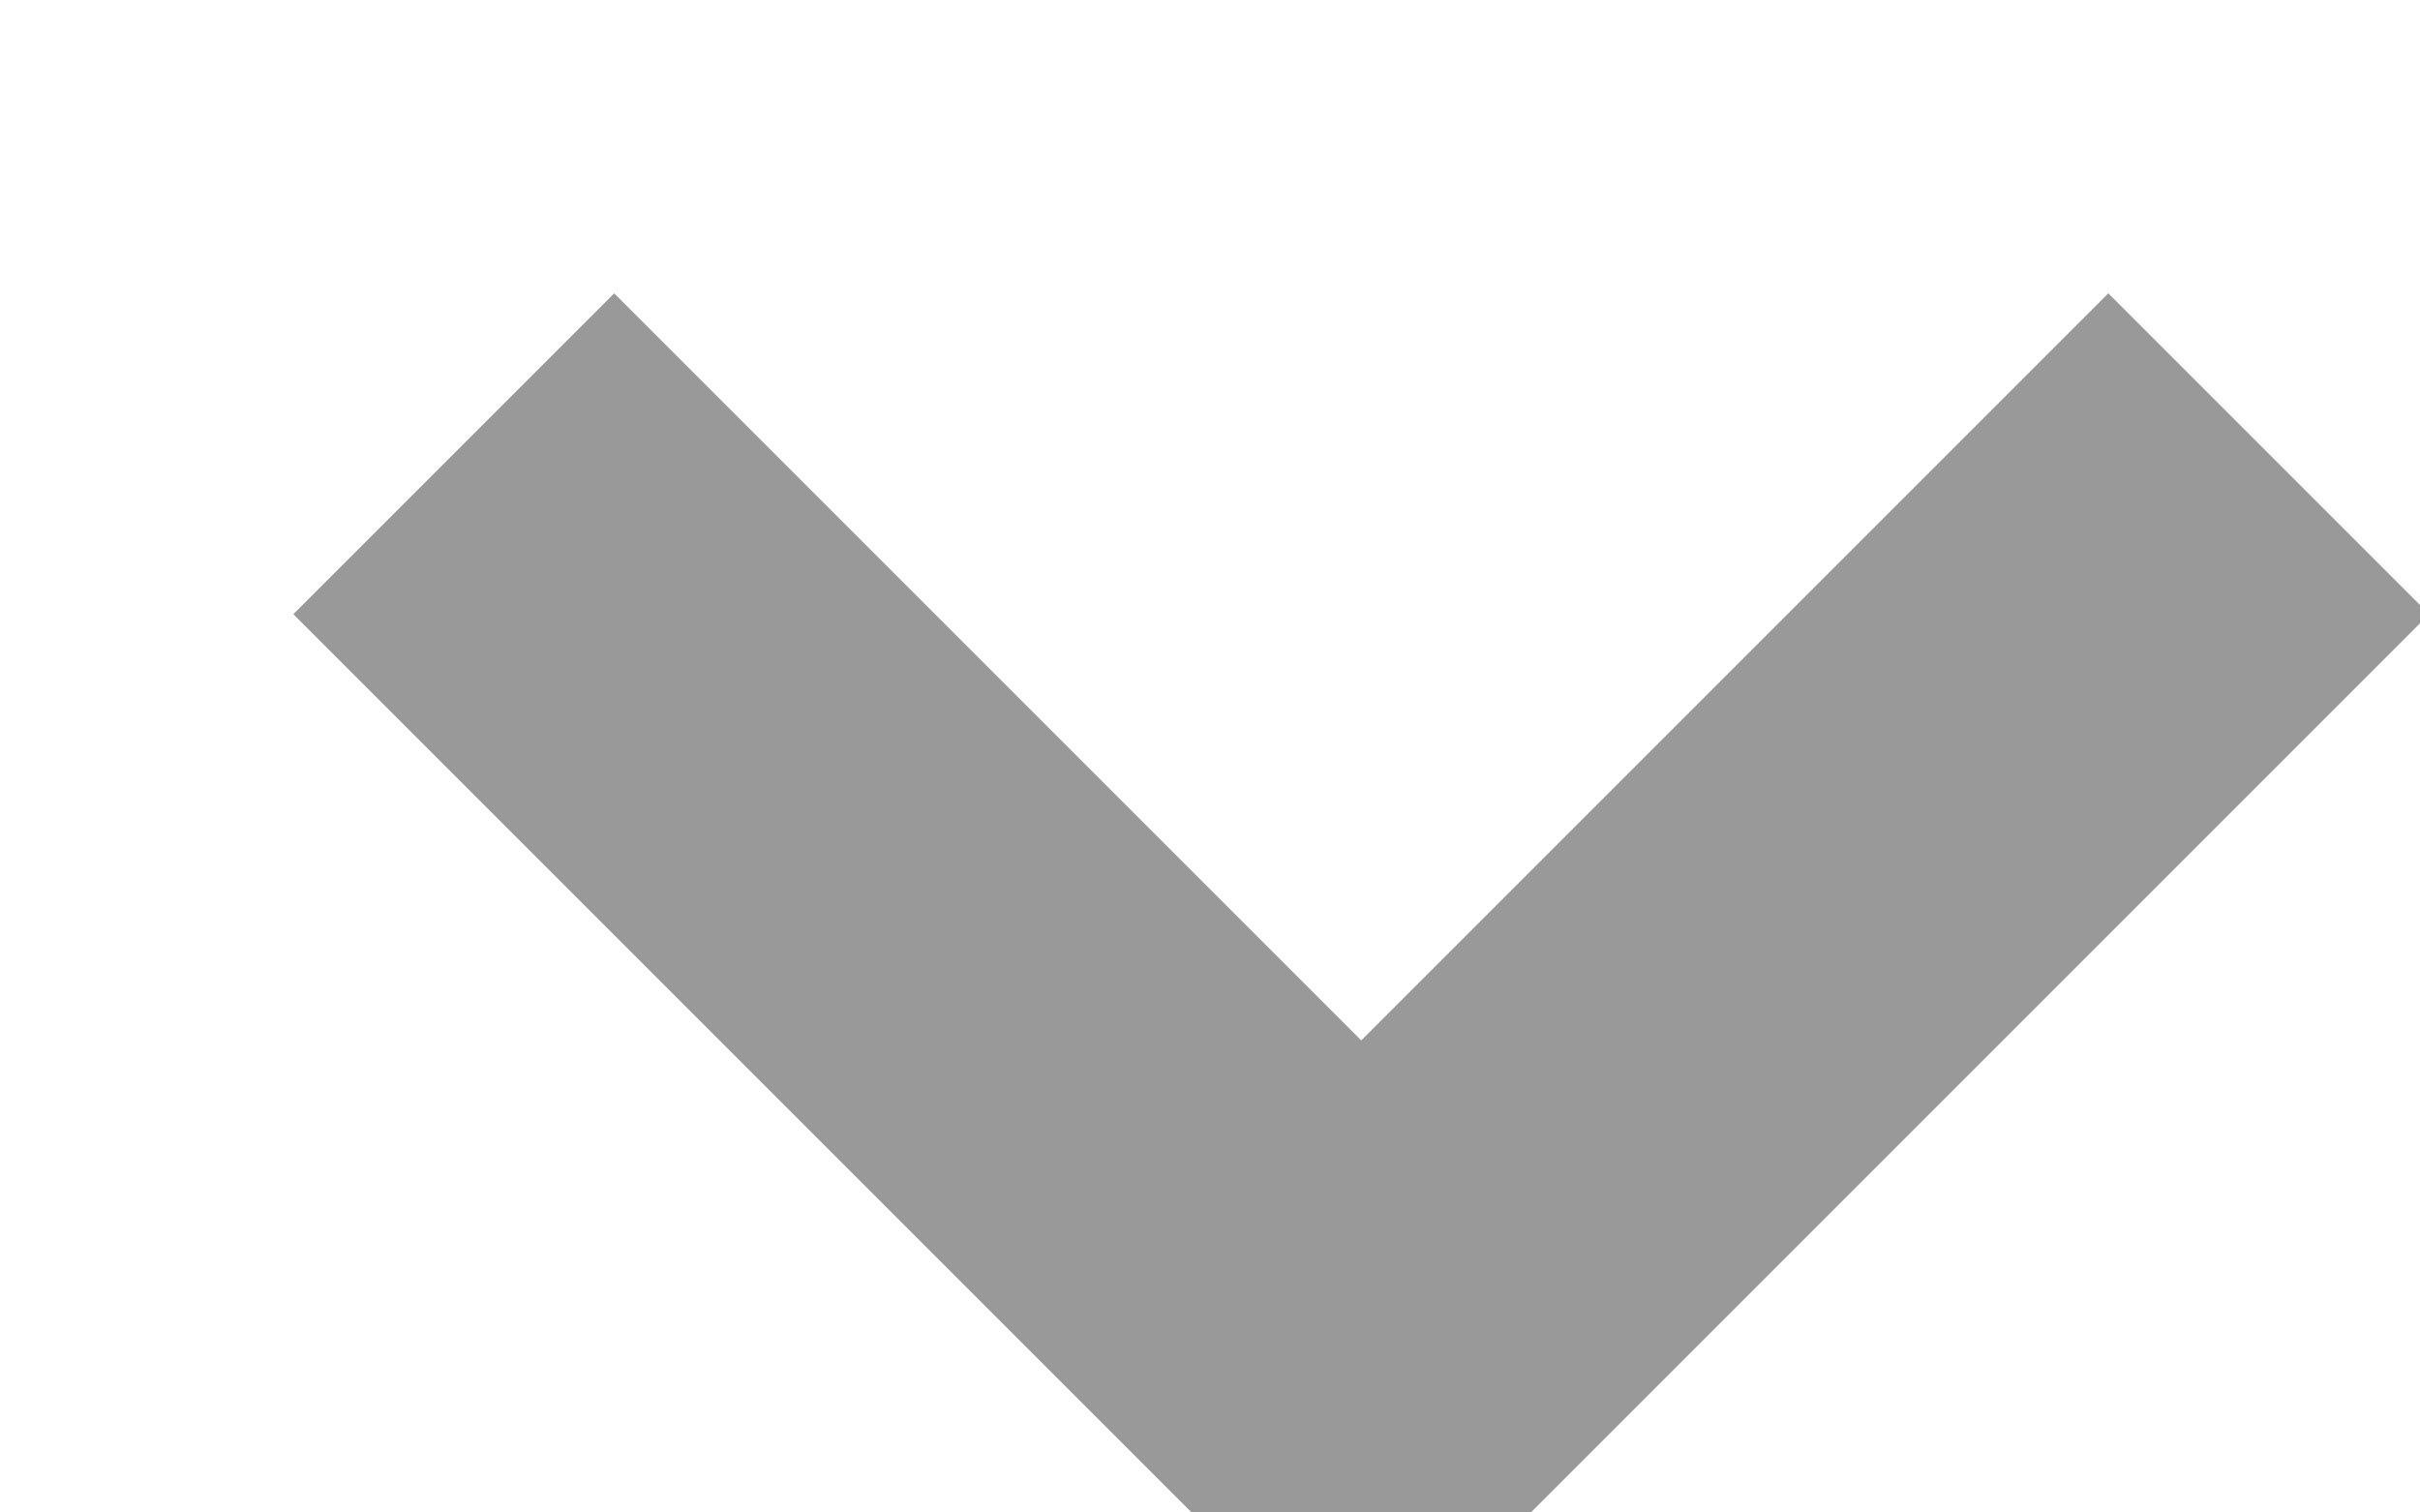 <svg xmlns="http://www.w3.org/2000/svg" xmlns:xlink="http://www.w3.org/1999/xlink" width="8" height="5" viewBox="0 0 8 5"><defs><path id="a" d="M1302.5 63.5l-3 3-3-3"/></defs><g opacity=".4" transform="translate(-1295 -62)"><use fill="#fff" fill-opacity="0" stroke="#000" stroke-miterlimit="50" stroke-width="1.5" xlink:href="#a"/></g></svg>